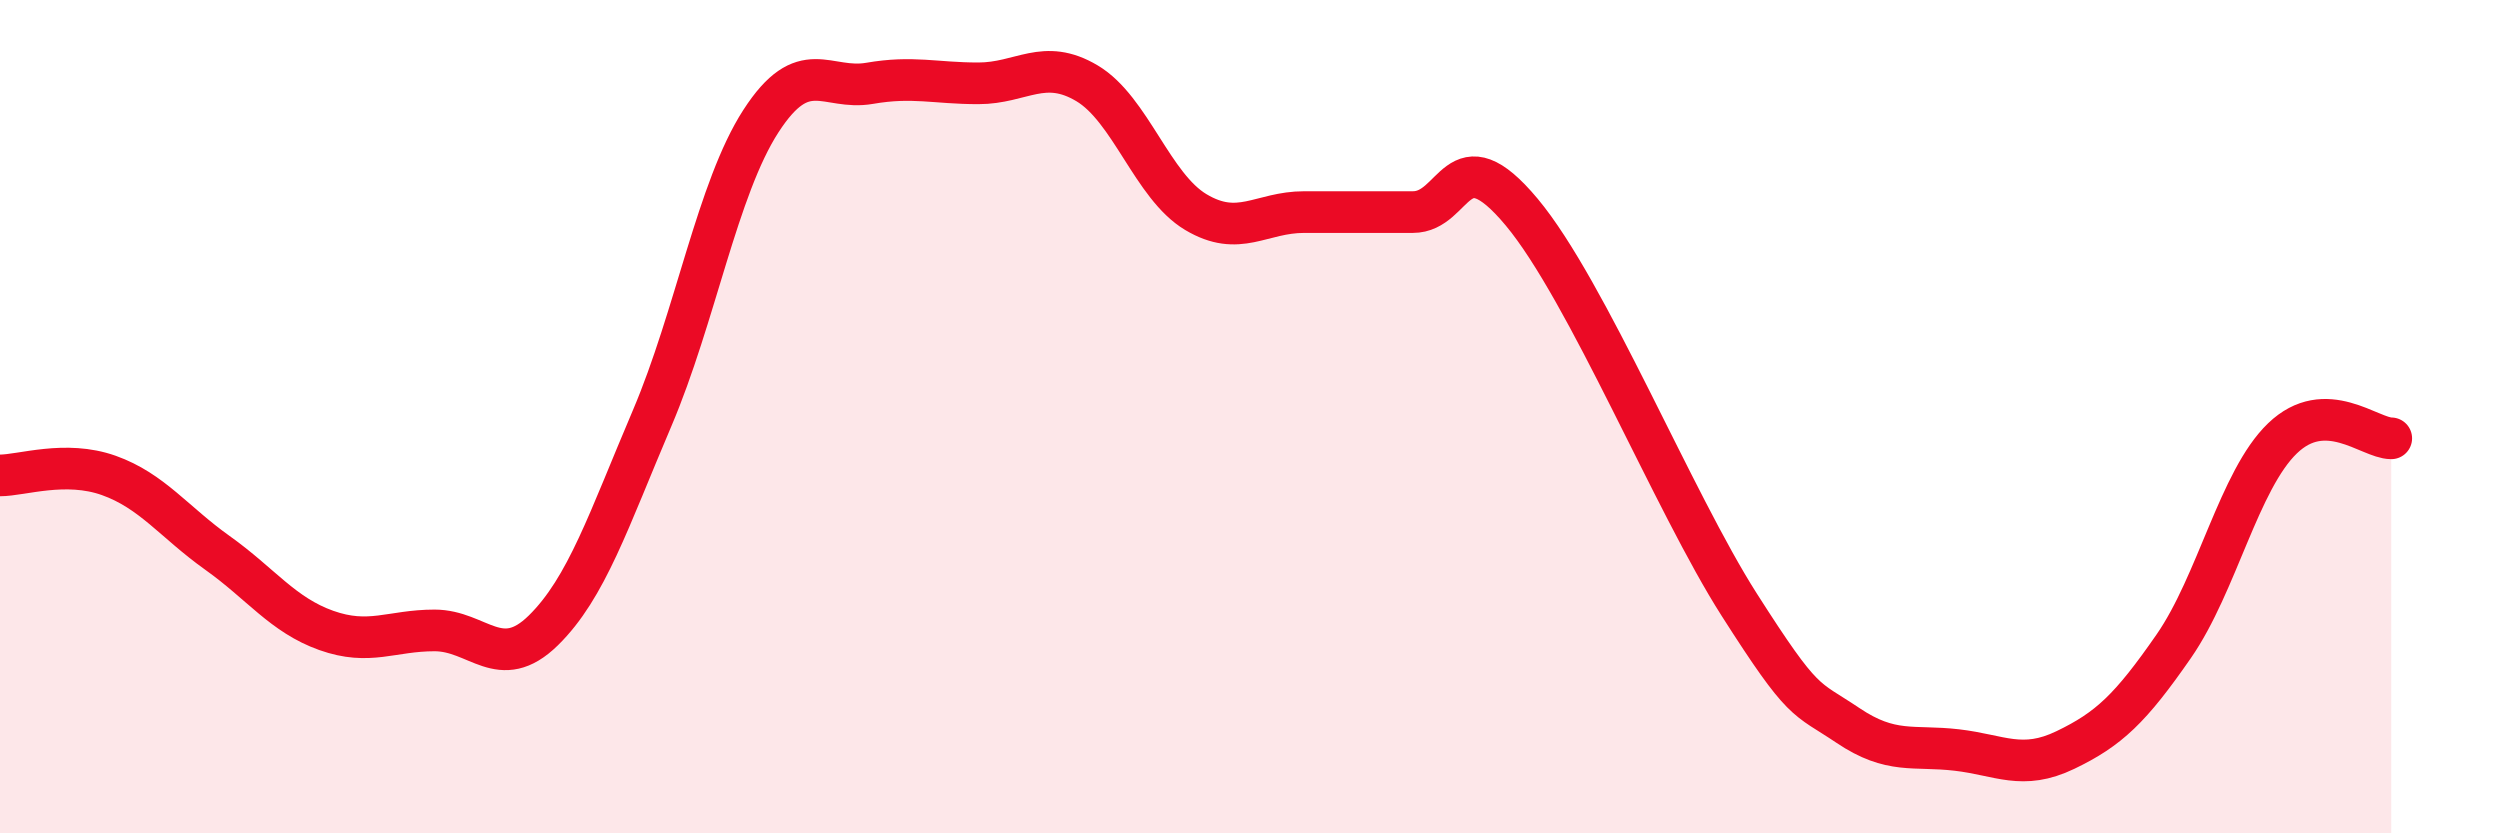 
    <svg width="60" height="20" viewBox="0 0 60 20" xmlns="http://www.w3.org/2000/svg">
      <path
        d="M 0,11.41 C 0.52,11.41 1.57,11.04 2.61,11.41 C 3.65,11.78 4.18,12.53 5.22,13.27 C 6.26,14.01 6.79,14.76 7.83,15.13 C 8.87,15.5 9.39,15.13 10.43,15.13 C 11.47,15.13 12,16.15 13.04,15.13 C 14.08,14.11 14.61,12.48 15.65,10.04 C 16.69,7.6 17.22,4.52 18.26,2.91 C 19.3,1.3 19.83,2.18 20.87,2 C 21.91,1.82 22.44,2 23.48,2 C 24.52,2 25.05,1.38 26.09,2 C 27.13,2.62 27.66,4.47 28.7,5.09 C 29.74,5.71 30.26,5.09 31.3,5.09 C 32.34,5.09 32.87,5.09 33.91,5.09 C 34.95,5.09 34.95,3.21 36.52,5.09 C 38.09,6.97 40.17,12.05 41.74,14.51 C 43.31,16.97 43.31,16.71 44.35,17.41 C 45.39,18.11 45.92,17.88 46.96,18 C 48,18.12 48.53,18.5 49.57,18 C 50.61,17.5 51.13,17.01 52.17,15.51 C 53.21,14.01 53.74,11.52 54.78,10.52 C 55.82,9.52 56.87,10.52 57.39,10.52L57.39 20L0 20Z"
        fill="#EB0A25"
        opacity="0.1"
        stroke-linecap="round"
        stroke-linejoin="round"
      />
      <path
        d="M 0,11.41 C 0.52,11.41 1.57,11.04 2.61,11.41 C 3.65,11.78 4.18,12.53 5.22,13.27 C 6.26,14.01 6.79,14.76 7.83,15.13 C 8.87,15.5 9.39,15.13 10.43,15.13 C 11.47,15.13 12,16.15 13.04,15.13 C 14.08,14.11 14.61,12.48 15.65,10.04 C 16.69,7.6 17.22,4.52 18.26,2.91 C 19.3,1.3 19.83,2.18 20.87,2 C 21.91,1.82 22.44,2 23.48,2 C 24.52,2 25.05,1.38 26.09,2 C 27.13,2.62 27.66,4.47 28.7,5.09 C 29.74,5.71 30.26,5.09 31.3,5.09 C 32.34,5.09 32.87,5.09 33.91,5.09 C 34.95,5.09 34.95,3.21 36.52,5.09 C 38.09,6.97 40.17,12.05 41.74,14.51 C 43.31,16.97 43.31,16.71 44.35,17.41 C 45.39,18.11 45.92,17.88 46.96,18 C 48,18.12 48.53,18.5 49.57,18 C 50.61,17.5 51.13,17.01 52.17,15.51 C 53.21,14.01 53.74,11.52 54.78,10.52 C 55.82,9.52 56.87,10.52 57.39,10.52"
        stroke="#EB0A25"
        stroke-width="1"
        fill="none"
        stroke-linecap="round"
        stroke-linejoin="round"
      />
    </svg>
  